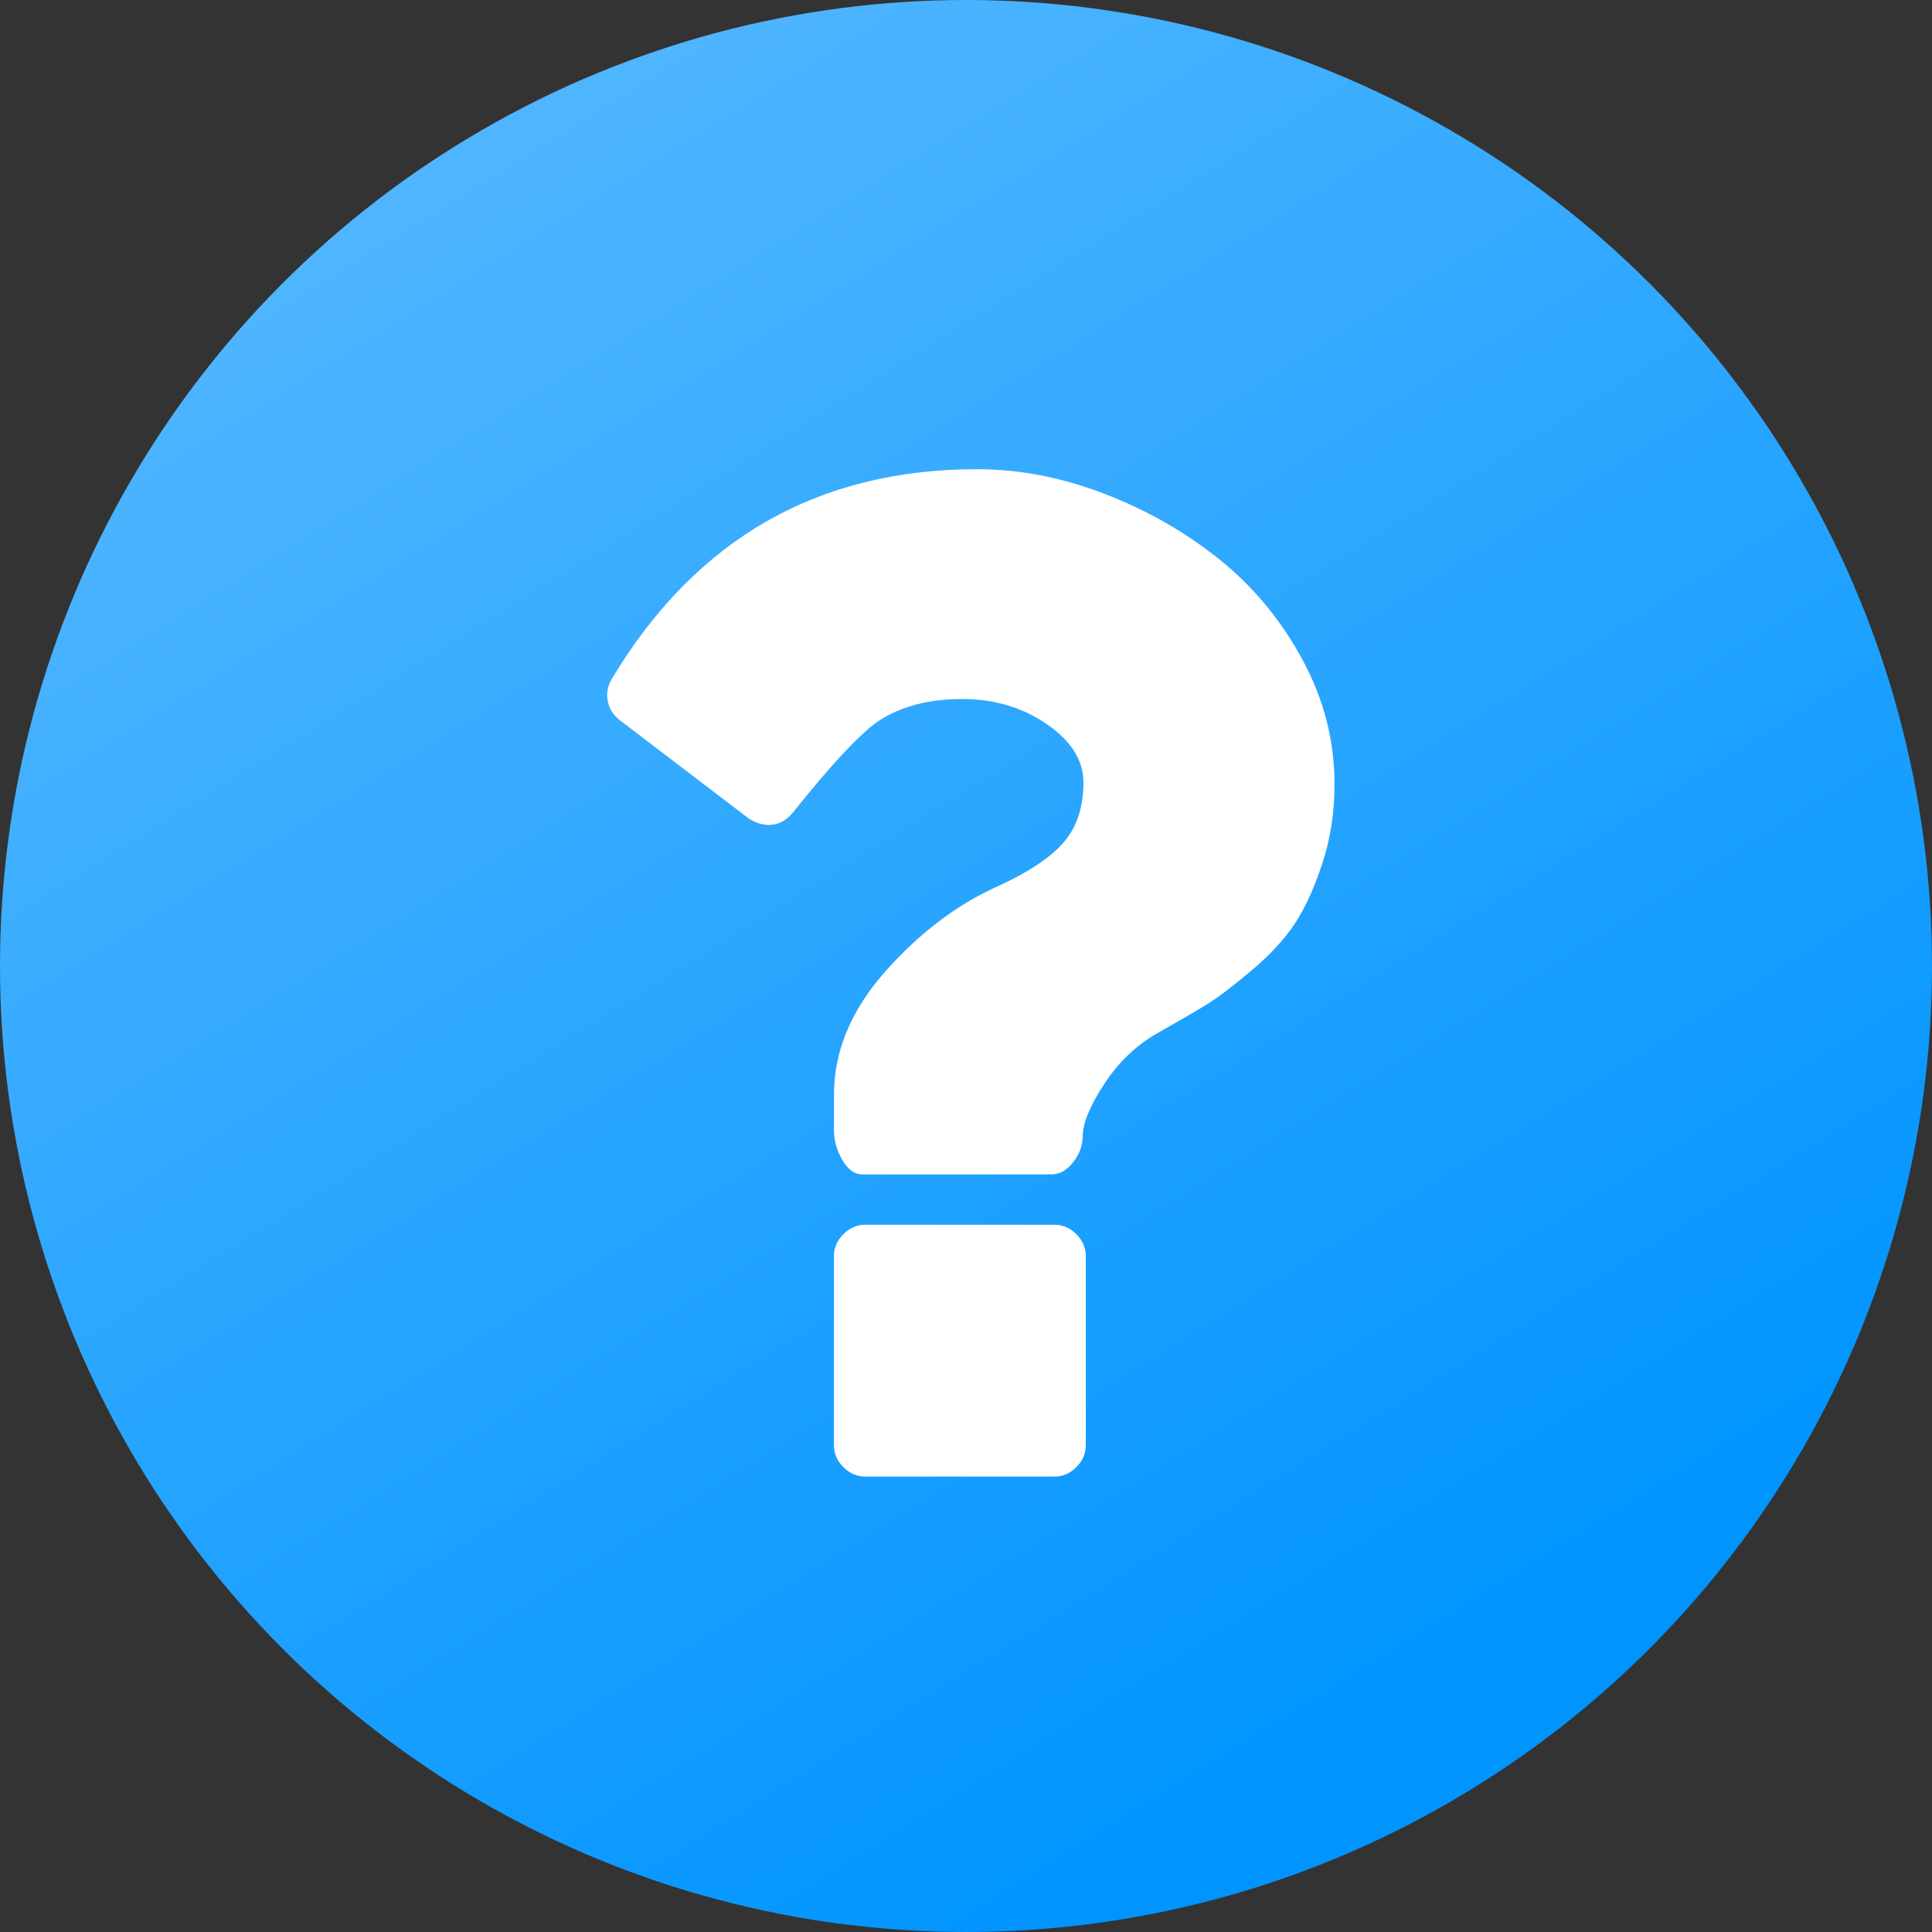 <svg width="90" height="90" viewBox="0 0 90 90" fill="none" xmlns="http://www.w3.org/2000/svg">
<rect x="0" y="0" width="90" height="90" fill="#333333" stroke="none"/>
<circle cx="45" cy="45" r="45" fill="url(#paint0_linear)"/>
<path d="M49.114 57.053H40.314C39.924 57.053 39.581 57.2 39.288 57.493C38.994 57.787 38.848 58.129 38.848 58.52V67.32C38.848 67.711 38.995 68.053 39.288 68.346C39.581 68.639 39.923 68.786 40.314 68.786H49.114C49.504 68.786 49.847 68.639 50.14 68.346C50.434 68.053 50.581 67.711 50.581 67.32V58.52C50.581 58.129 50.434 57.787 50.14 57.493C49.847 57.2 49.504 57.053 49.114 57.053Z" fill="white"/>
<path d="M60.664 30.712C59.662 28.865 58.367 27.308 56.777 26.037C55.189 24.766 53.404 23.751 51.424 22.993C49.445 22.236 47.477 21.857 45.521 21.857C38.091 21.857 32.421 25.108 28.51 31.61C28.314 31.927 28.247 32.27 28.308 32.636C28.369 33.002 28.559 33.308 28.877 33.553L34.89 38.136C35.207 38.331 35.513 38.429 35.806 38.429C36.246 38.429 36.625 38.233 36.943 37.842C38.703 35.642 40.011 34.237 40.866 33.626C41.917 32.917 43.237 32.563 44.825 32.563C46.316 32.563 47.63 32.954 48.767 33.736C49.903 34.518 50.471 35.422 50.471 36.449C50.471 37.597 50.166 38.526 49.555 39.235C48.944 39.944 47.917 40.628 46.474 41.288C44.569 42.143 42.82 43.47 41.232 45.266C39.643 47.063 38.849 48.975 38.849 51.004V52.654C38.849 53.119 38.977 53.577 39.234 54.029C39.491 54.481 39.802 54.707 40.169 54.707H48.968C49.359 54.707 49.701 54.518 49.995 54.138C50.287 53.76 50.435 53.363 50.435 52.948C50.435 52.337 50.771 51.517 51.442 50.492C52.114 49.465 52.951 48.67 53.954 48.107C54.907 47.57 55.652 47.137 56.19 46.806C56.729 46.477 57.431 45.944 58.299 45.211C59.167 44.478 59.839 43.75 60.315 43.03C60.792 42.309 61.22 41.374 61.599 40.224C61.978 39.076 62.167 37.841 62.167 36.522C62.167 34.493 61.666 32.556 60.664 30.712Z" fill="white"/>
<defs>
<linearGradient id="paint0_linear" x1="12.857" y1="9.964" x2="59.464" y2="84.857" gradientUnits="userSpaceOnUse">
<stop stop-color="#51B6FF"/>
<stop offset="1" stop-color="#0094FF"/>
</linearGradient>
</defs>
</svg>
